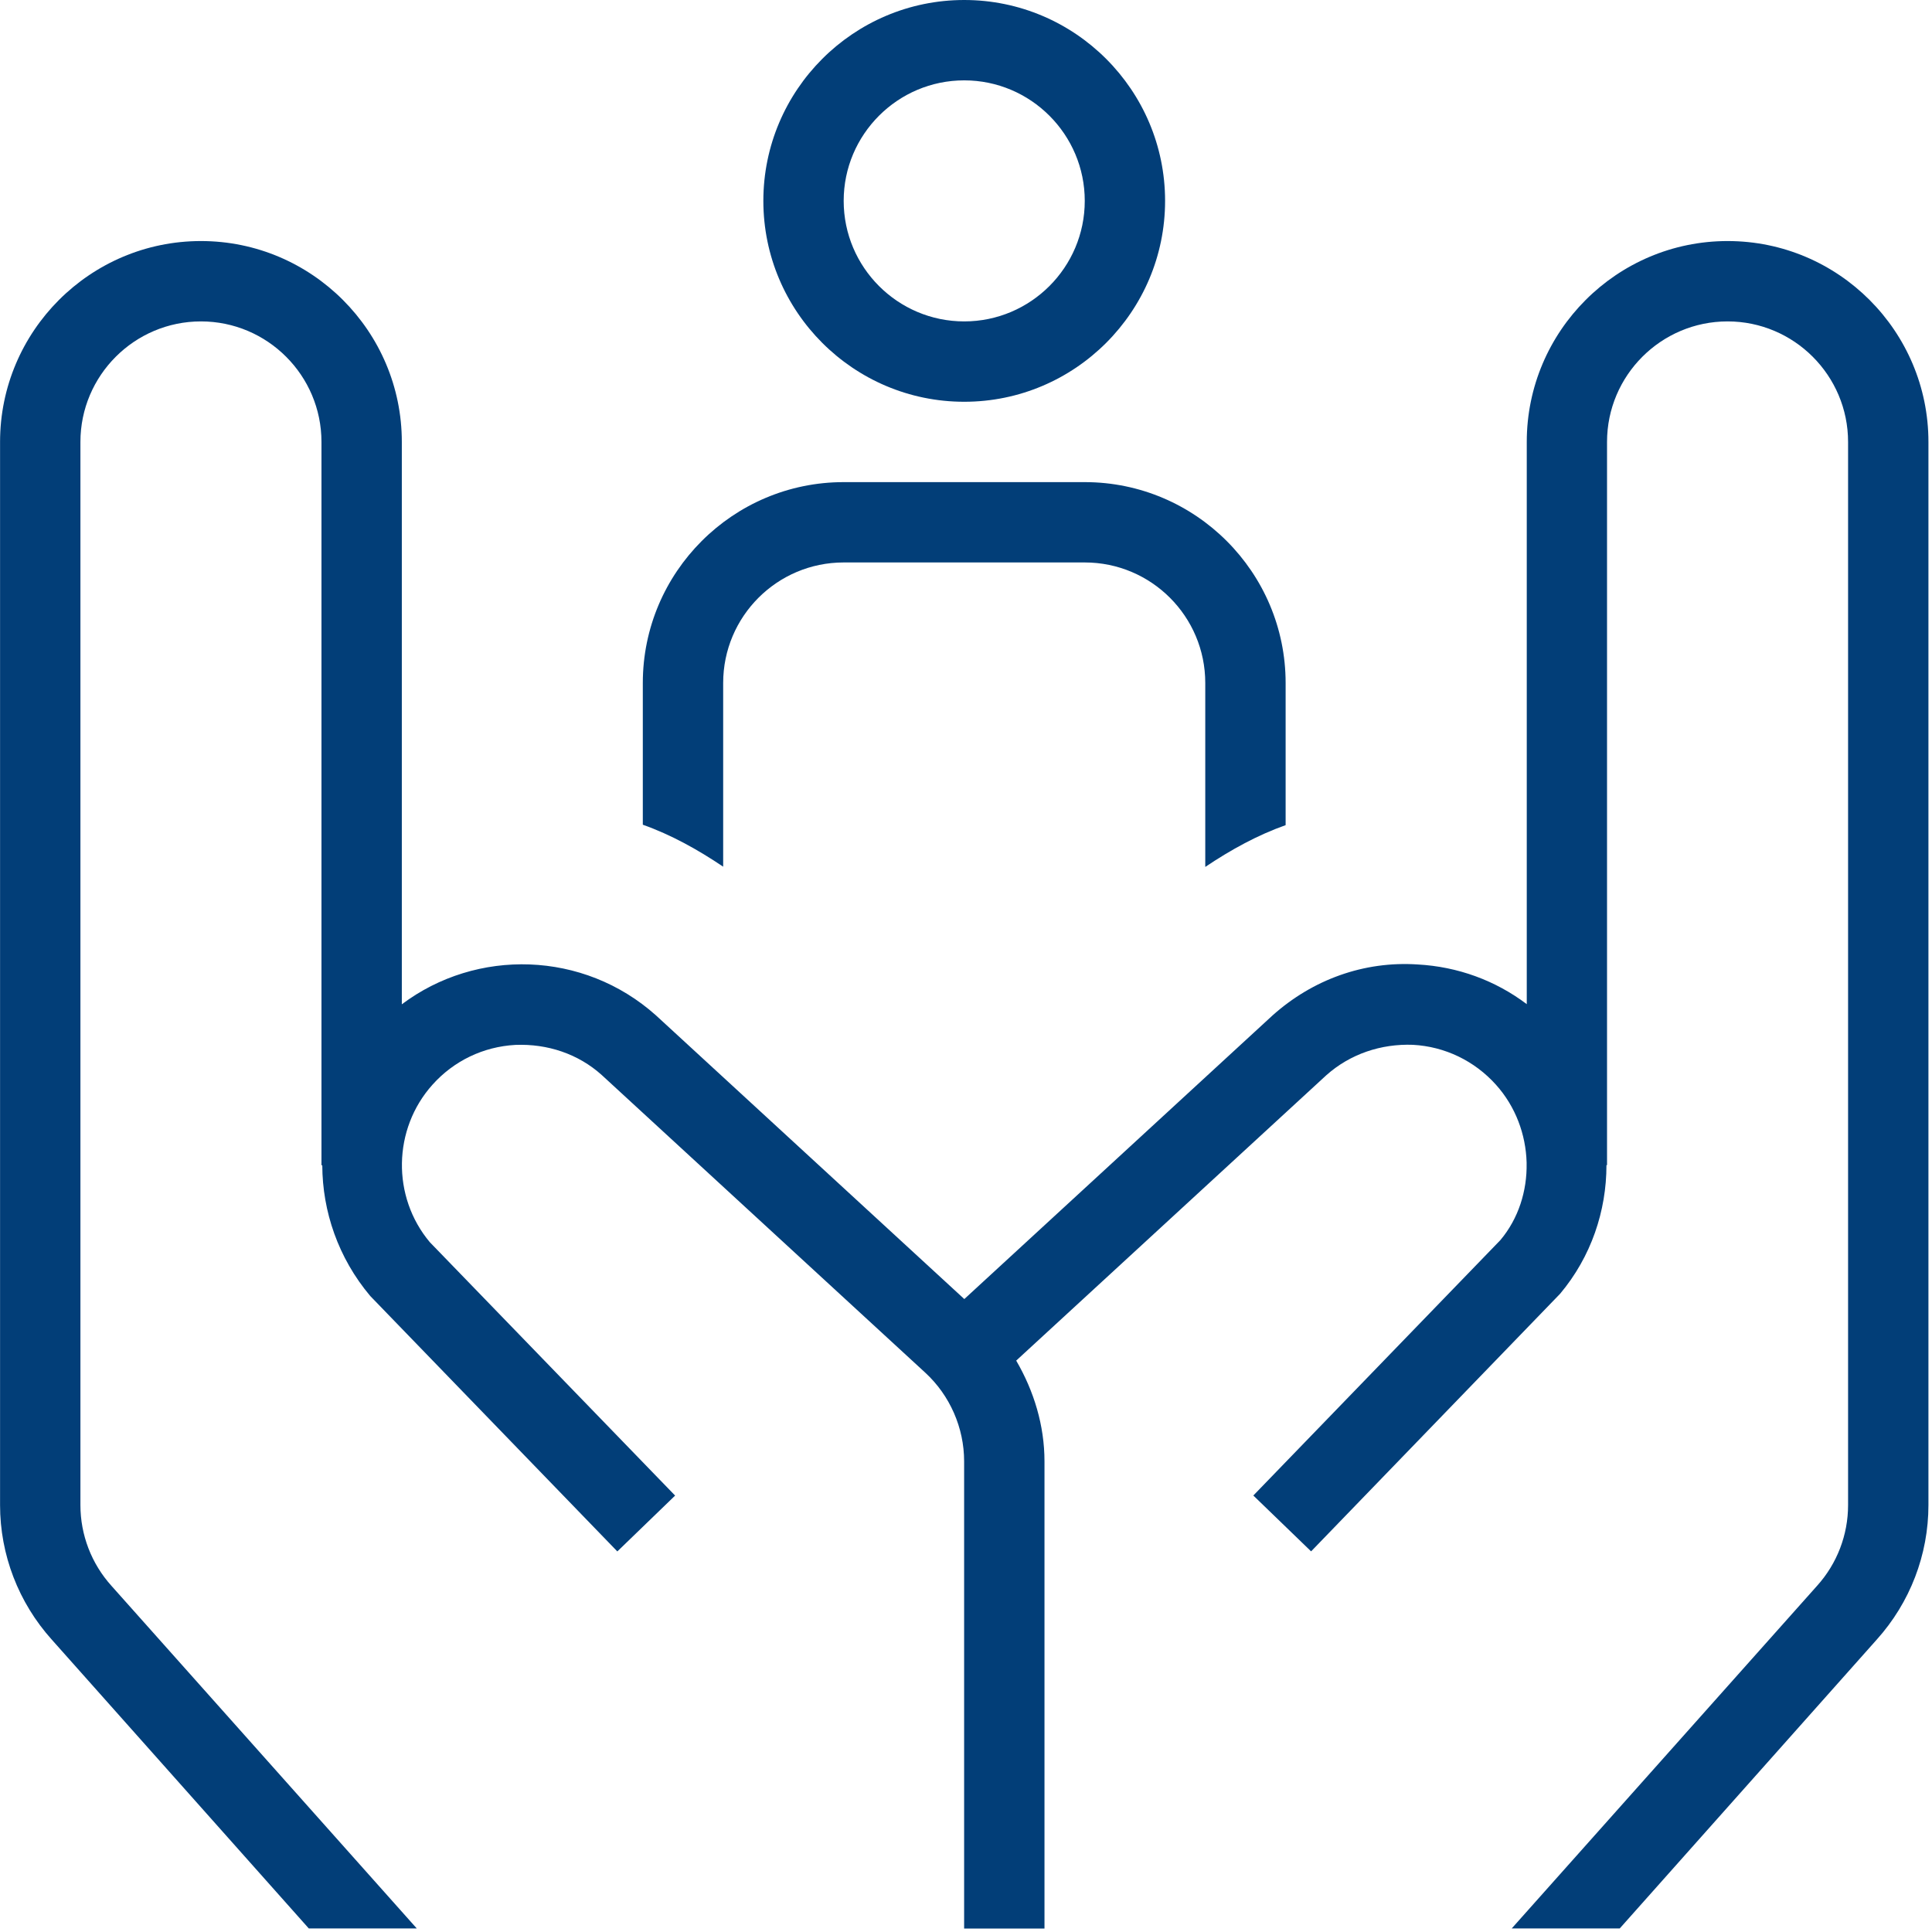 <svg width="64" height="64" viewBox="0 0 64 64" fill="none" xmlns="http://www.w3.org/2000/svg">
<g clip-path="url(#clip0_1_1508)">
<path d="M31.941 13.309C35.611 13.309 38.595 10.322 38.595 6.654C38.595 2.986 35.611 0 31.941 0C28.27 0 25.287 2.986 25.287 6.654C25.287 10.322 28.27 13.309 31.941 13.309ZM31.941 2.662C34.142 2.662 35.934 4.453 35.934 6.654C35.934 8.856 34.142 10.647 31.941 10.647C29.74 10.647 27.948 8.856 27.948 6.654C27.948 4.453 29.74 2.662 31.941 2.662ZM63.882 14.64V49.858C63.882 51.502 63.273 53.089 62.165 54.319L53.656 63.882H50.078L60.19 52.535C60.856 51.798 61.22 50.845 61.22 49.858V14.64C61.22 12.438 59.429 10.647 57.228 10.647C55.026 10.647 53.235 12.438 53.235 14.64V38.596H53.216C53.216 40.113 52.711 41.63 51.681 42.857L43.432 51.391L41.518 49.541L49.703 41.079C50.302 40.366 50.589 39.45 50.571 38.532V38.505C50.544 37.584 50.209 36.66 49.554 35.931C48.843 35.141 47.866 34.669 46.807 34.611C45.755 34.571 44.725 34.912 43.932 35.622L33.663 45.072C34.251 46.081 34.6 47.222 34.6 48.41V63.885H31.938V48.41C31.938 47.297 31.467 46.224 30.65 45.471L19.934 35.612C19.157 34.912 18.137 34.571 17.072 34.614C16.013 34.672 15.033 35.141 14.325 35.934C13.011 37.401 12.973 39.644 14.24 41.151L22.364 49.543L20.45 51.393L12.265 42.932C11.203 41.67 10.681 40.129 10.676 38.601H10.649V14.64C10.649 12.438 8.858 10.647 6.657 10.647C4.456 10.647 2.664 12.438 2.664 14.64V49.858C2.664 50.845 3.029 51.798 3.694 52.535L13.806 63.882H10.229L1.719 54.319C0.612 53.089 0.002 51.502 0.002 49.858V14.64C0.002 10.972 2.986 7.985 6.657 7.985C10.327 7.985 13.311 10.972 13.311 14.64V33.269C15.789 31.406 19.327 31.489 21.728 33.634L31.944 43.033L42.146 33.645C43.482 32.447 45.186 31.832 46.959 31.949C48.289 32.021 49.538 32.479 50.576 33.264V14.64C50.576 10.972 53.56 7.985 57.23 7.985C60.901 7.985 63.882 10.972 63.882 14.64ZM23.956 28.71C23.109 28.14 22.226 27.65 21.294 27.32V22.625C21.294 18.957 24.278 15.971 27.948 15.971H35.934C39.604 15.971 42.588 18.957 42.588 22.625V27.334C41.656 27.664 40.775 28.148 39.926 28.718V22.625C39.926 20.421 38.138 18.632 35.934 18.632H27.948C25.744 18.632 23.956 20.421 23.956 22.625V28.71Z" fill="#023E78"/>
</g>
<defs>
<clipPath id="clip0_1_1508">
<rect width="63.882" height="63.882" fill="white"/>
</clipPath>
</defs>
</svg>
